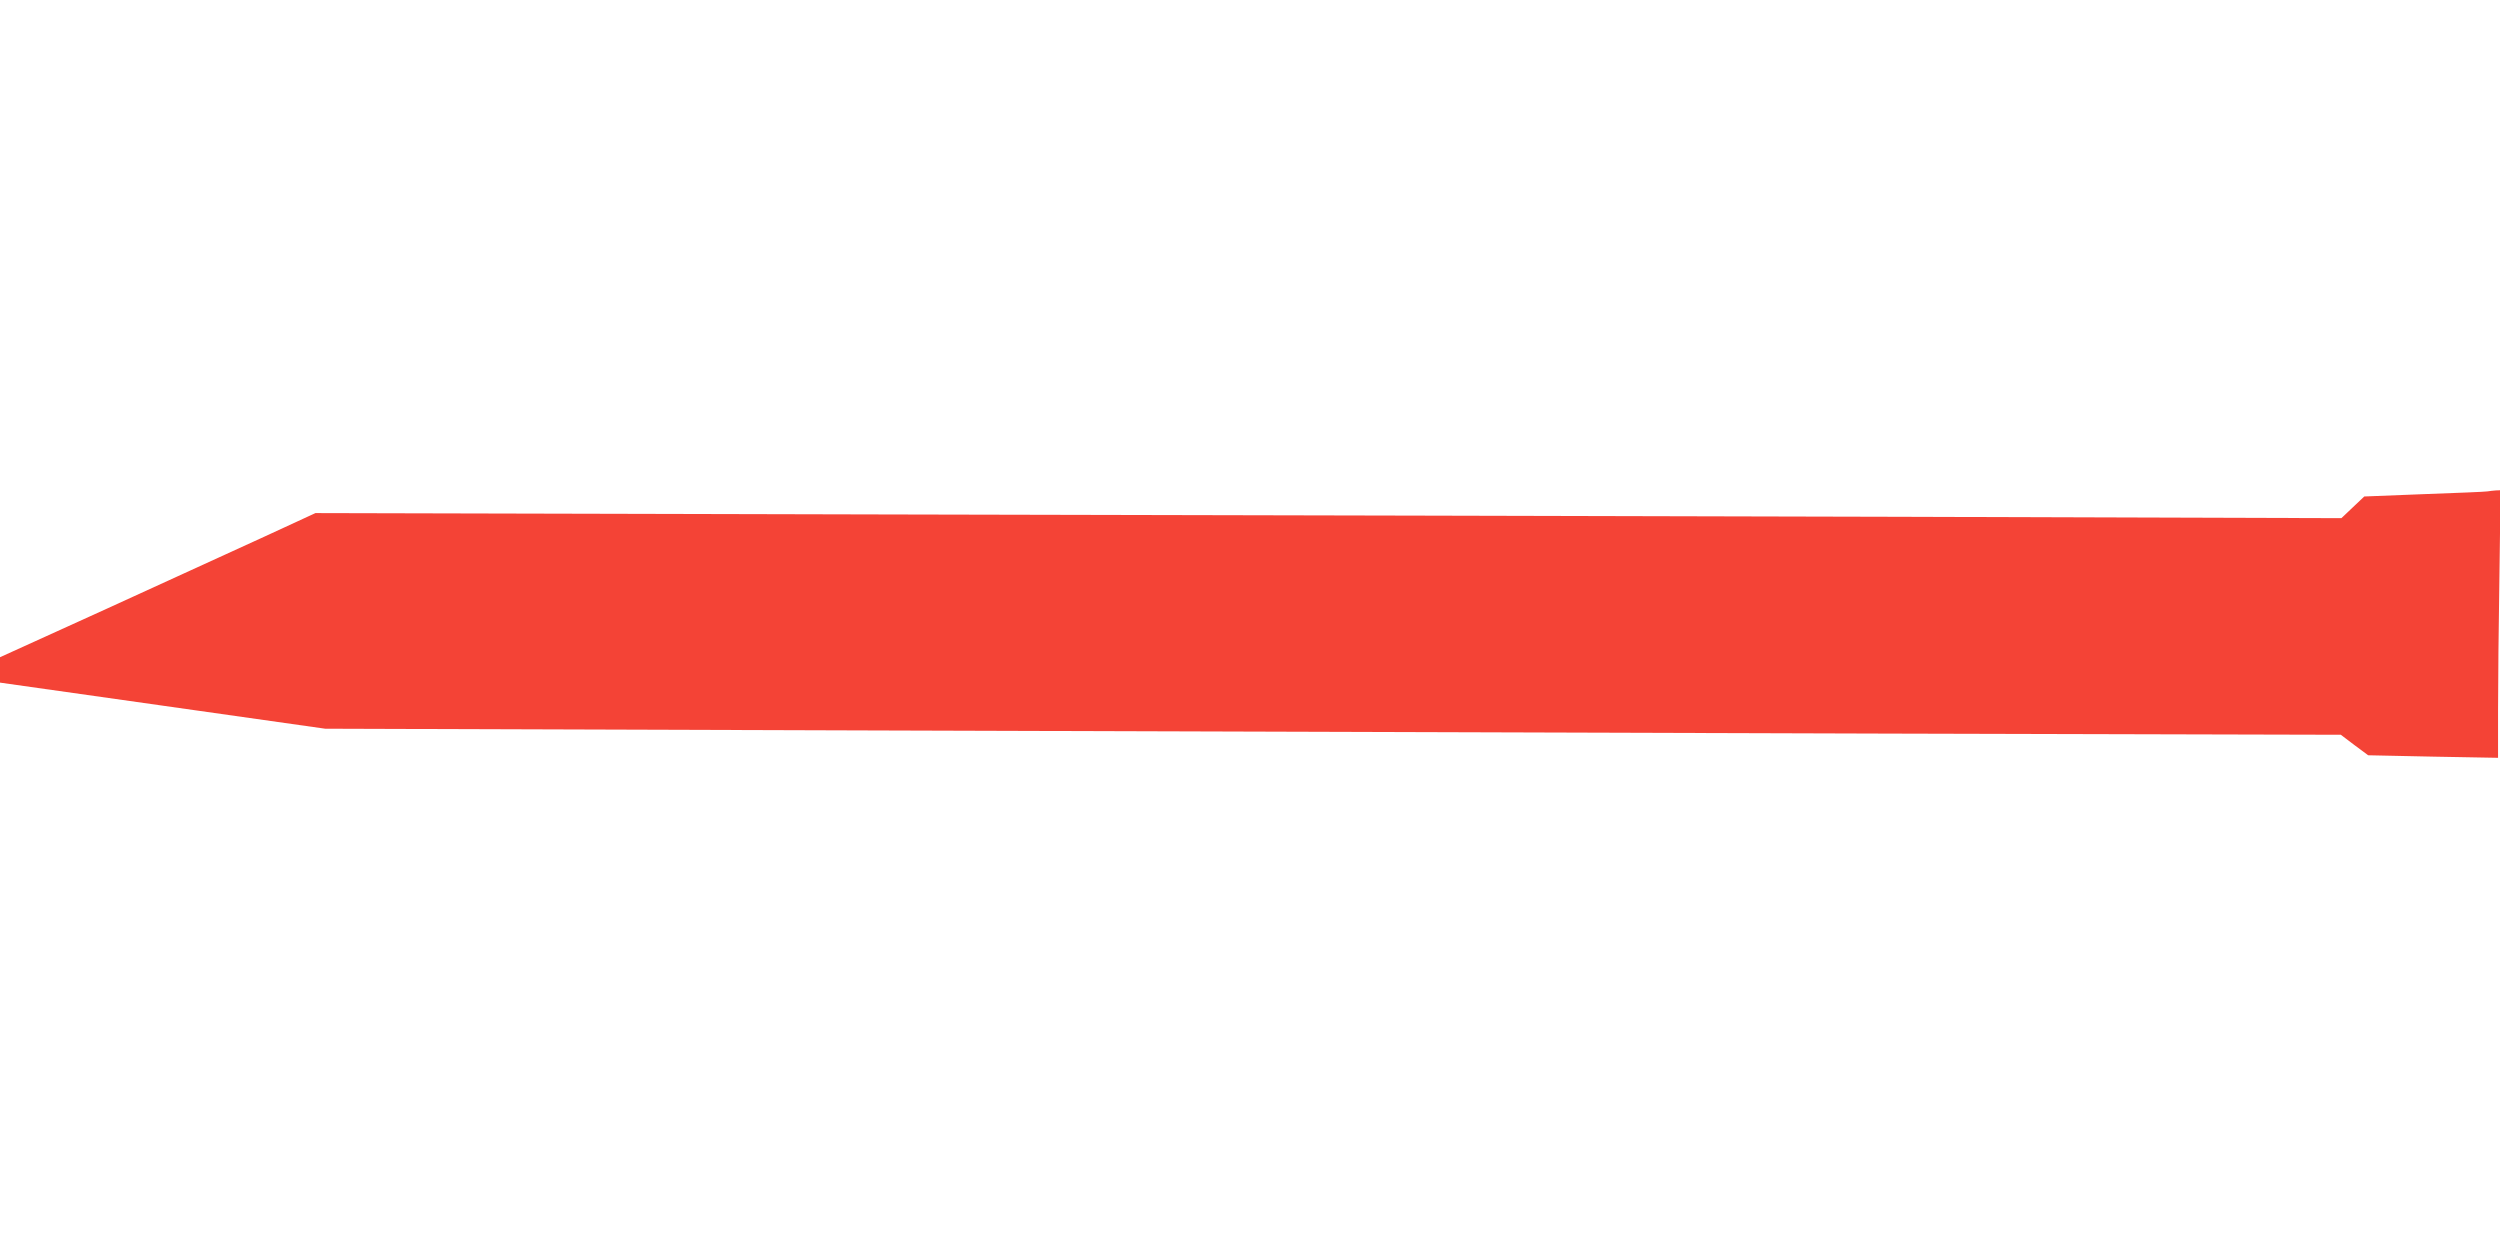 <?xml version="1.0" standalone="no"?>
<!DOCTYPE svg PUBLIC "-//W3C//DTD SVG 20010904//EN"
 "http://www.w3.org/TR/2001/REC-SVG-20010904/DTD/svg10.dtd">
<svg version="1.0" xmlns="http://www.w3.org/2000/svg"
 width="1280pt" height="640pt" viewBox="0 0 1280 640"
 preserveAspectRatio="xMidYMid meet">
<g transform="translate(0,640) scale(0.1,-0.1)"
fill="#f44336" stroke="none">
<path d="M12735 3884 c-11 -2 -157 -8 -325 -14 l-305 -12 -58 -55 -59 -56
-2261 7 c-1244 3 -3578 9 -5187 12 l-2925 7 -260 -120 c-143 -65 -506 -231
-807 -369 l-548 -249 0 -65 0 -65 833 -118 832 -118 2835 -9 c1559 -5 3881
-12 5160 -16 l2325 -6 70 -53 70 -52 333 -7 332 -6 0 242 c0 134 3 442 7 686
l6 442 -24 -1 c-13 -1 -33 -3 -44 -5z"/>
</g>
</svg>
